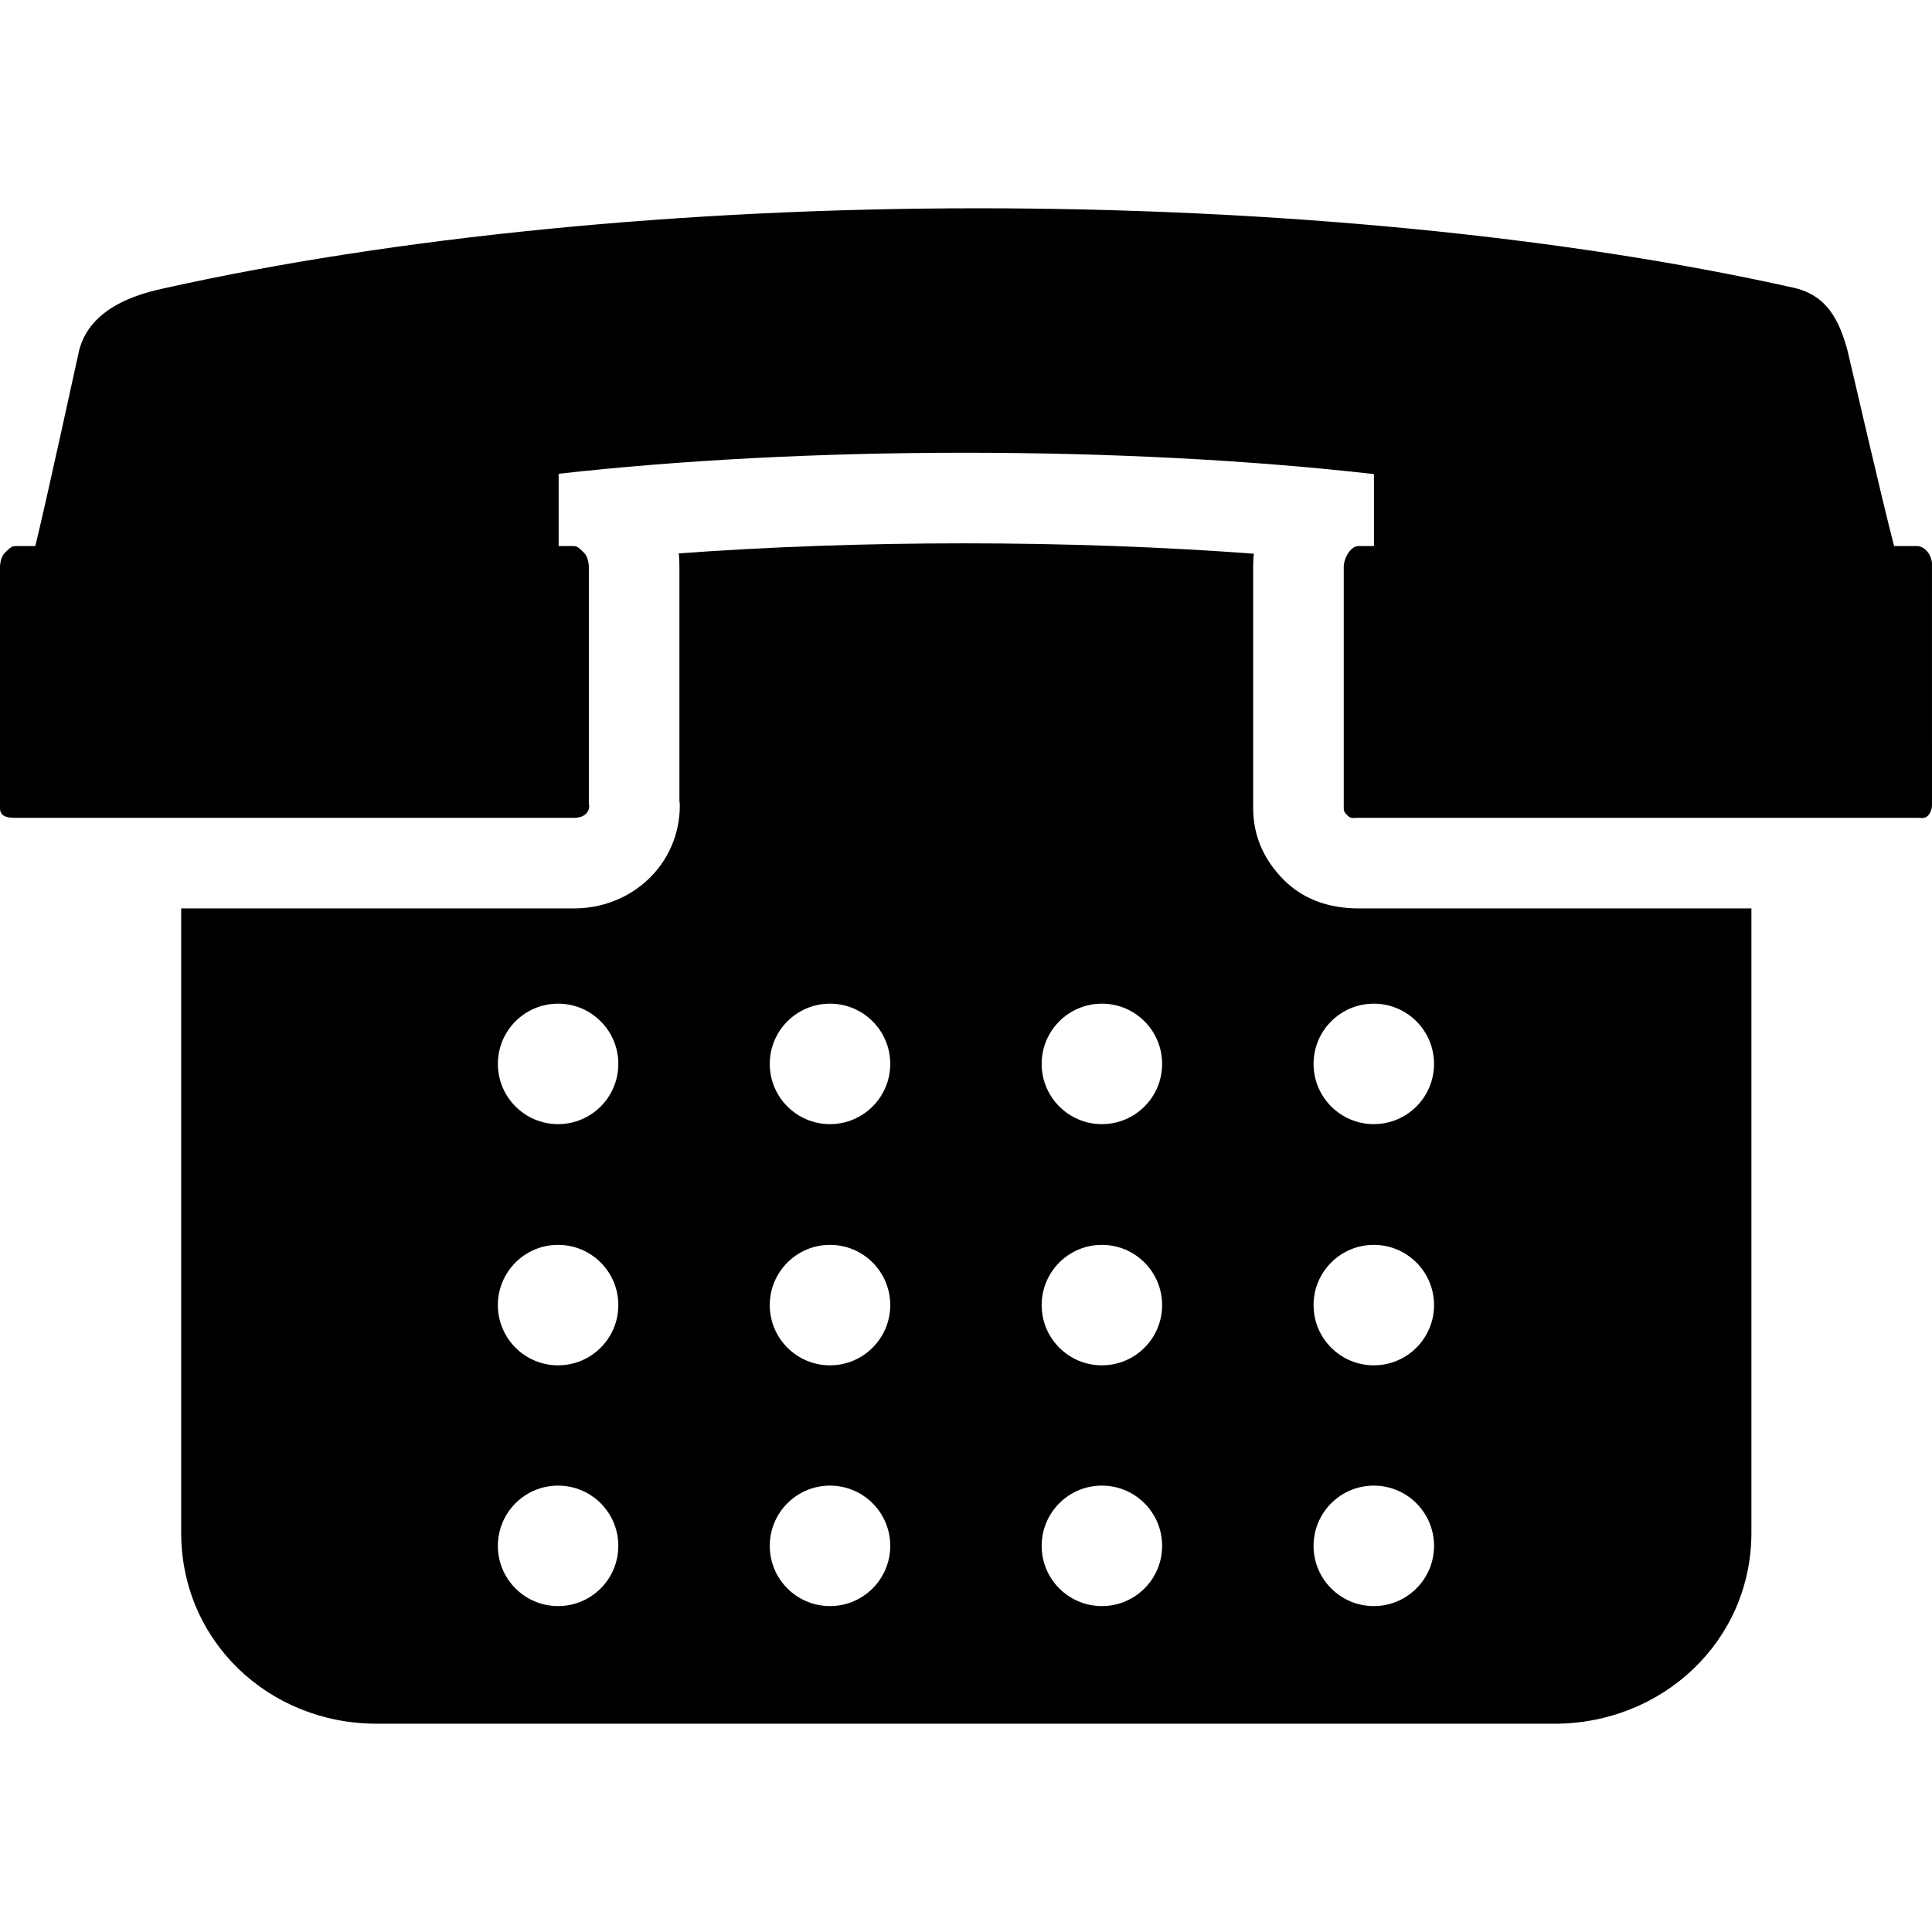 <?xml version="1.0" encoding="iso-8859-1"?>
<!-- Uploaded to: SVG Repo, www.svgrepo.com, Generator: SVG Repo Mixer Tools -->
<svg fill="#000000" height="800px" width="800px" version="1.1" id="Layer_1" xmlns="http://www.w3.org/2000/svg" xmlns:xlink="http://www.w3.org/1999/xlink" 
	 viewBox="0 0 511.844 511.844" xml:space="preserve">
<g>
	<g>
		<path d="M511.836,149.424c0-2.212-1.796-4.76-4-4.76h-6.032c-3.164-12-12.116-51.004-12.376-51.924
			c-2.084-7.58-5.248-14.488-14.196-16.496C414.02,62.532,337.24,55.18,259.012,55.18c-78.204,0-154.984,7.64-216.188,21.344
			c-6.892,1.556-18.892,5.104-21.836,16.196c-0.244,0.944-8.66,39.944-11.644,51.944H3.976c-1.064,0-2.072,1.18-2.82,1.928
			S0,149.116,0,150.18v63.88c0,2.208,1.764,2.604,3.976,2.604H152.06c0.024,0,0.056,0,0.08,0c2.212,0,3.968-1.088,3.968-3.3
			c0-0.272-0.108,0.156-0.108-0.1v-63.08c0-1.064-0.392-2.836-1.14-3.584c-0.748-0.748-1.744-1.936-2.804-1.936H148v-19.148
			c32-3.596,68.908-5.572,107.564-5.572c38.992,0,76.436,2.004,108.436,5.66v19.06h-4.072c-2.2,0-3.928,3.32-3.928,5.528v63.868
			c0,1.064,0.392,1.384,1.14,2.132c0.748,0.748,1.728,0.472,2.788,0.472h147.916c1.064,0,2.08,0.272,2.828-0.476
			c0.748-0.748,1.172-1.8,1.172-2.86L511.836,149.424z"/>
	</g>
</g>
<g>
	<g>
		<path d="M359.928,240.664c-7.476,0-14.476-2.216-19.756-7.504c-5.288-5.288-8.172-11.624-8.172-19.104v-63.864
			c0-1.184,0.04-2.352,0.188-3.496c-23.772-1.792-50.164-2.752-76.756-2.752c-26.164,0-52.16,0.928-75.612,2.668
			c0.144,1.172,0.18,2.364,0.18,3.568v61.788c0,0.696,0.108,0.696,0.108,1.396c0,15.436-12.532,27.3-28.048,27.3H48V406.06
			c0,28.672,23.164,50.604,51.836,50.604h311.968c28.672,0,52.196-21.932,52.196-50.604V240.664H359.928z M147.852,425.5
			c-8.812,0-15.952-7.144-15.952-15.956c0-8.816,7.14-15.96,15.952-15.96c8.82,0,15.96,7.144,15.96,15.96
			C163.812,418.356,156.672,425.5,147.852,425.5z M147.852,361.716c-8.812,0-15.952-7.144-15.952-15.956
			c0-8.816,7.14-15.96,15.952-15.96c8.82,0,15.96,7.144,15.96,15.96C163.812,354.572,156.672,361.716,147.852,361.716z
			 M147.852,297.816c-8.812,0-15.952-7.144-15.952-15.96c0-8.812,7.14-15.956,15.952-15.956c8.82,0,15.96,7.144,15.96,15.956
			C163.812,290.672,156.672,297.816,147.852,297.816z M219.892,425.5c-8.812,0-15.96-7.144-15.96-15.956
			c0-8.816,7.148-15.96,15.96-15.96s15.96,7.144,15.96,15.96C235.852,418.356,228.704,425.5,219.892,425.5z M219.892,361.716
			c-8.812,0-15.96-7.144-15.96-15.956c0-8.816,7.148-15.96,15.96-15.96s15.96,7.144,15.96,15.96
			C235.852,354.572,228.704,361.716,219.892,361.716z M219.892,297.816c-8.812,0-15.96-7.144-15.96-15.96
			c0-8.812,7.148-15.956,15.96-15.956s15.96,7.144,15.96,15.956C235.852,290.672,228.704,297.816,219.892,297.816z M291.928,425.5
			c-8.82,0-15.96-7.144-15.96-15.956c0-8.816,7.14-15.96,15.96-15.96c8.812,0,15.952,7.144,15.952,15.96
			C307.884,418.356,300.744,425.5,291.928,425.5z M291.928,361.716c-8.82,0-15.96-7.144-15.96-15.956
			c0-8.816,7.14-15.96,15.96-15.96c8.812,0,15.952,7.144,15.952,15.96C307.884,354.572,300.744,361.716,291.928,361.716z
			 M291.928,297.816c-8.82,0-15.96-7.144-15.96-15.96c0-8.812,7.14-15.956,15.96-15.956c8.812,0,15.952,7.144,15.952,15.956
			C307.884,290.672,300.744,297.816,291.928,297.816z M363.96,425.5c-8.812,0-15.96-7.144-15.96-15.956
			c0-8.816,7.148-15.96,15.96-15.96c8.812,0,15.96,7.144,15.96,15.96C379.92,418.356,372.772,425.5,363.96,425.5z M363.96,361.716
			c-8.812,0-15.96-7.144-15.96-15.956c0-8.816,7.148-15.96,15.96-15.96c8.812,0,15.96,7.144,15.96,15.96
			C379.92,354.572,372.772,361.716,363.96,361.716z M363.96,297.816c-8.812,0-15.96-7.144-15.96-15.96
			c0-8.812,7.148-15.956,15.96-15.956c8.812,0,15.96,7.144,15.96,15.956C379.92,290.672,372.772,297.816,363.96,297.816z"/>
	</g>
</g>
</svg>